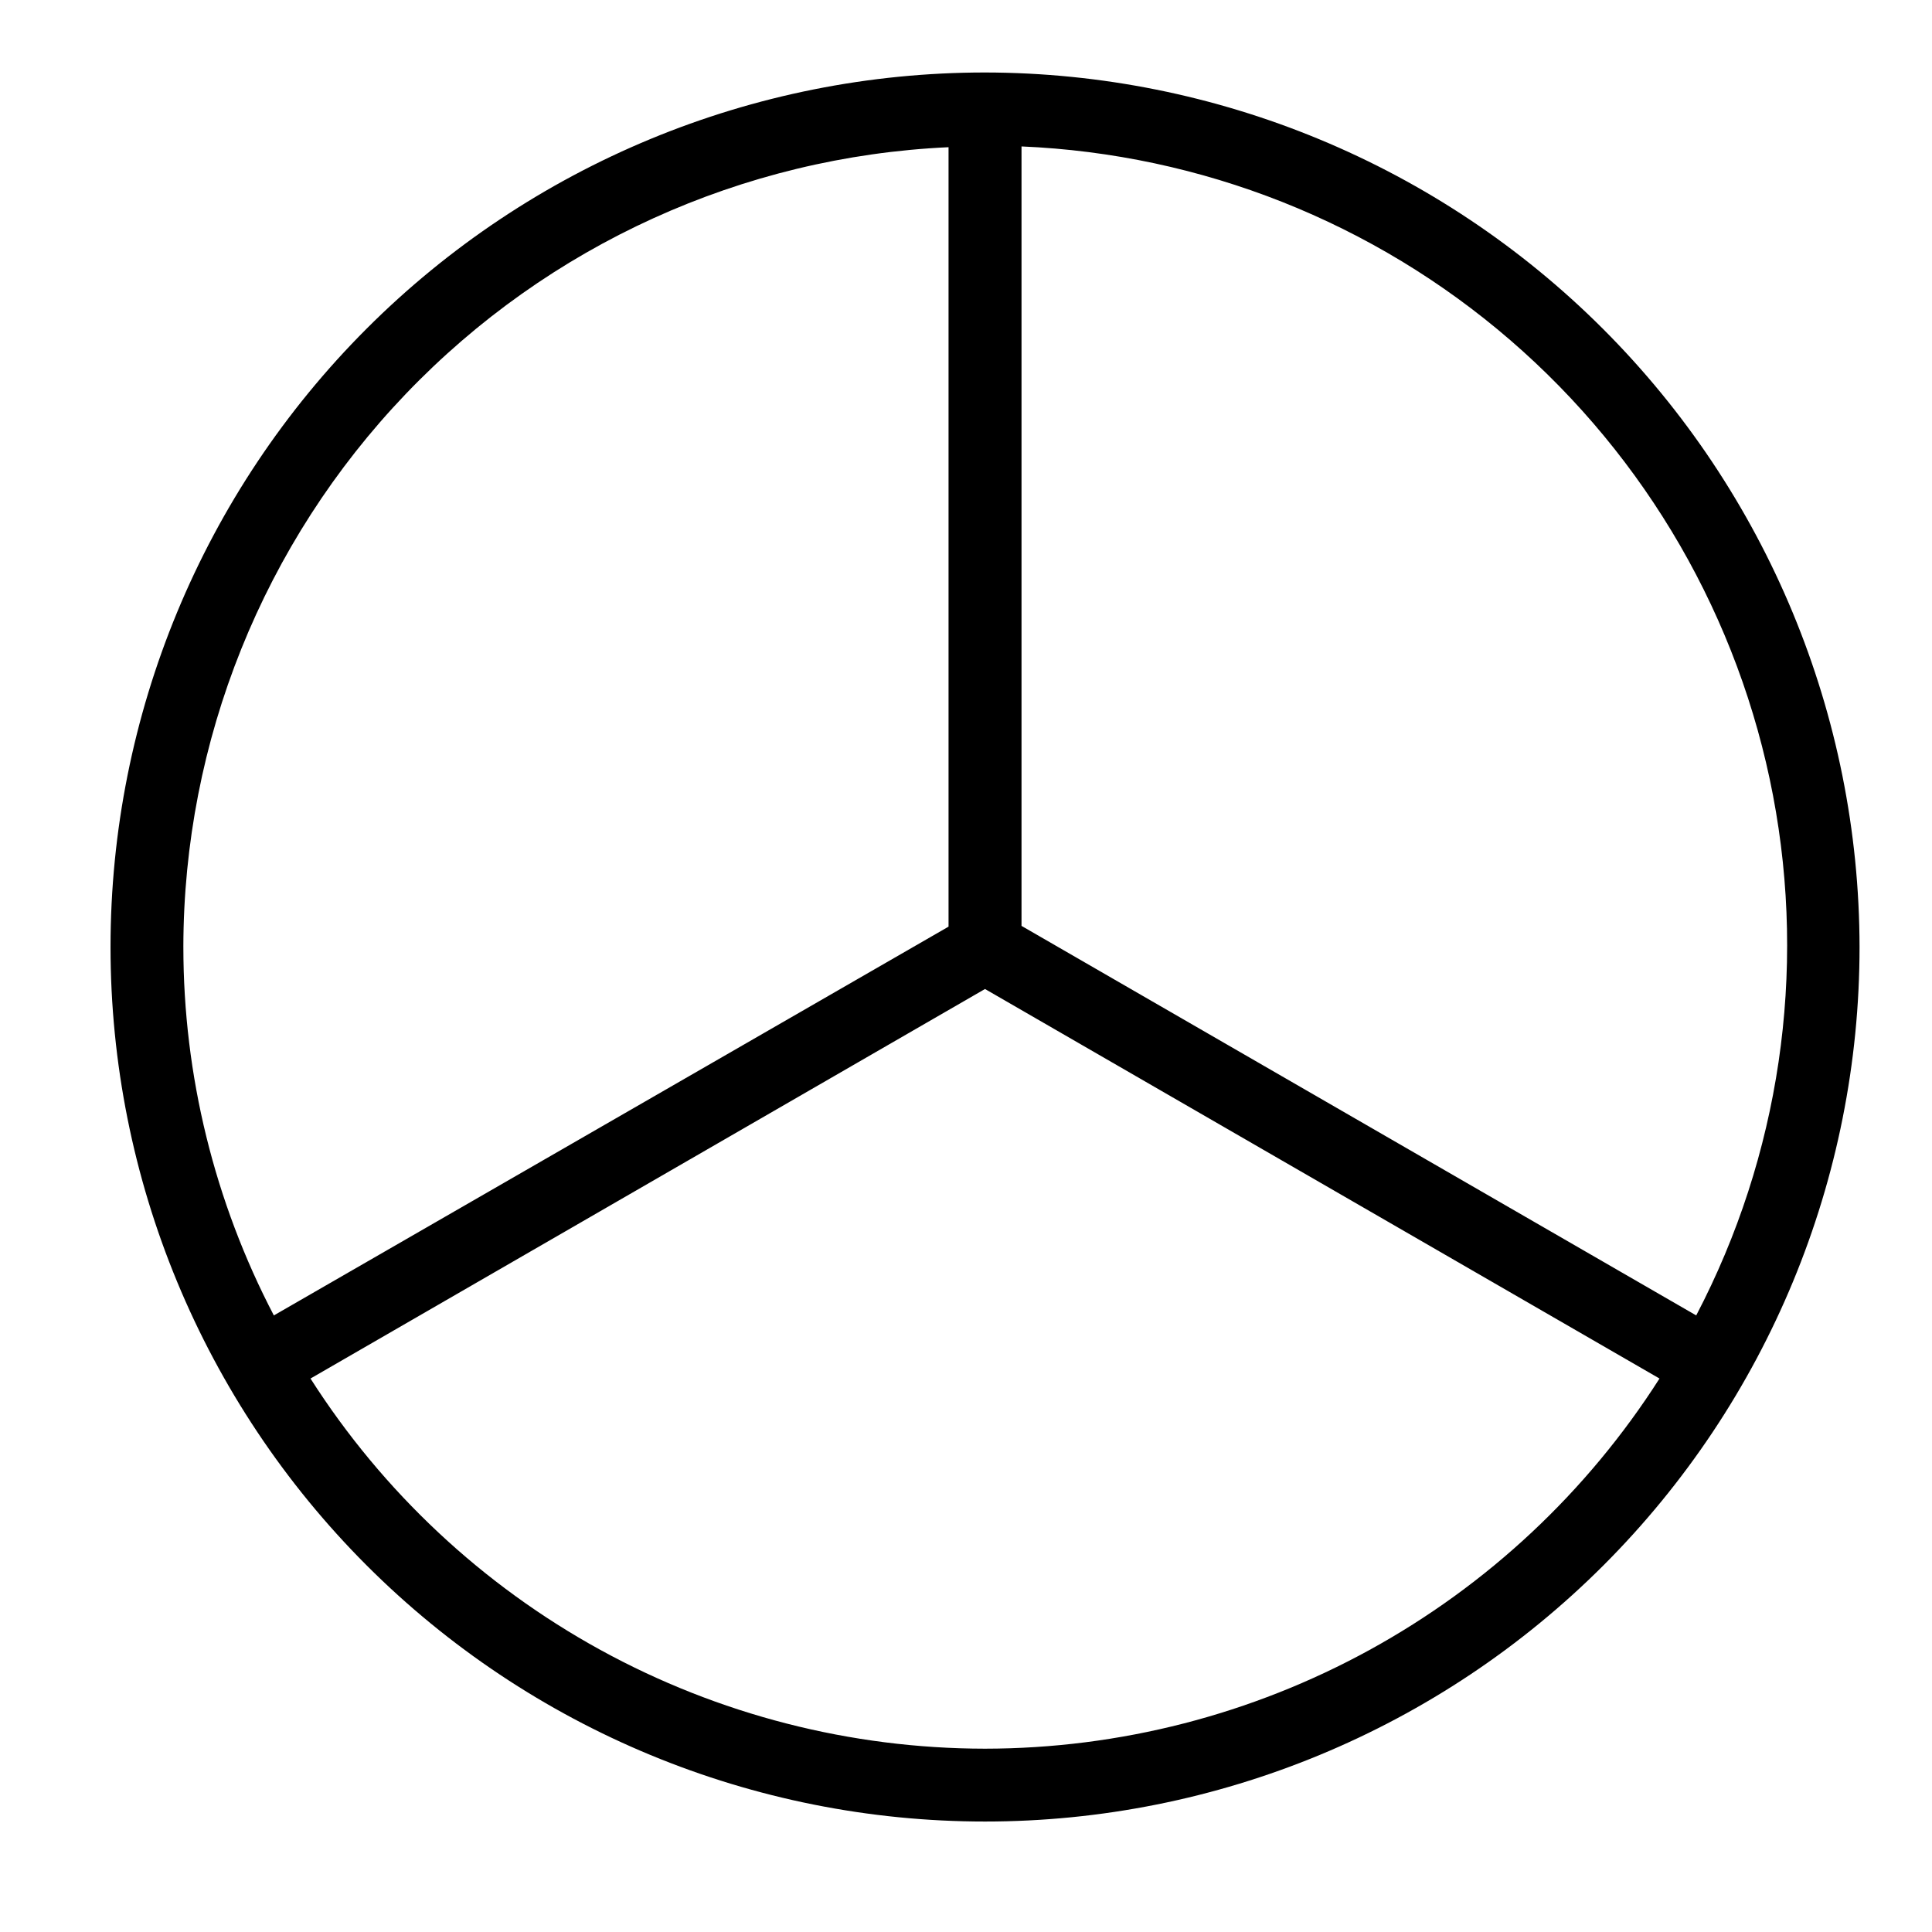 <?xml version="1.0" encoding="UTF-8"?>
<!-- Uploaded to: SVG Repo, www.svgrepo.com, Generator: SVG Repo Mixer Tools -->
<svg fill="#000000" width="800px" height="800px" version="1.1" viewBox="144 144 512 512" xmlns="http://www.w3.org/2000/svg">
 <path d="m405.04 163.21c-61.465 0-120.41 24.418-163.87 67.879-43.465 43.461-67.879 102.41-67.879 163.88 0 61.465 24.414 120.41 67.879 163.88 43.461 43.461 102.41 67.875 163.87 67.875s120.41-24.414 163.88-67.875c43.461-43.465 67.879-102.41 67.879-163.88-0.078-61.441-24.523-120.34-67.969-163.79-43.441-43.445-102.34-67.887-163.79-67.969zm-212.45 231.75c0.082-54.621 21.195-107.11 58.953-146.57 37.762-39.469 89.266-62.879 143.83-65.379v206.56l-178.8 103.03c-15.742-30.137-23.973-63.633-23.98-97.637zm212.45 212.46c-35.633-0.031-70.684-9.035-101.93-26.176-31.238-17.145-57.66-41.875-76.824-71.918l178.75-103.23 178.75 103.23c-19.168 30.043-45.586 54.773-76.828 71.918-31.238 17.141-66.289 26.145-101.93 26.176zm9.672-218.05v-206.56l0.004-0.004c47.719 2.019 93.359 20.105 129.51 51.324 36.148 31.219 60.688 73.734 69.637 120.66 8.945 46.918 1.777 95.48-20.348 137.81z"/>
</svg>